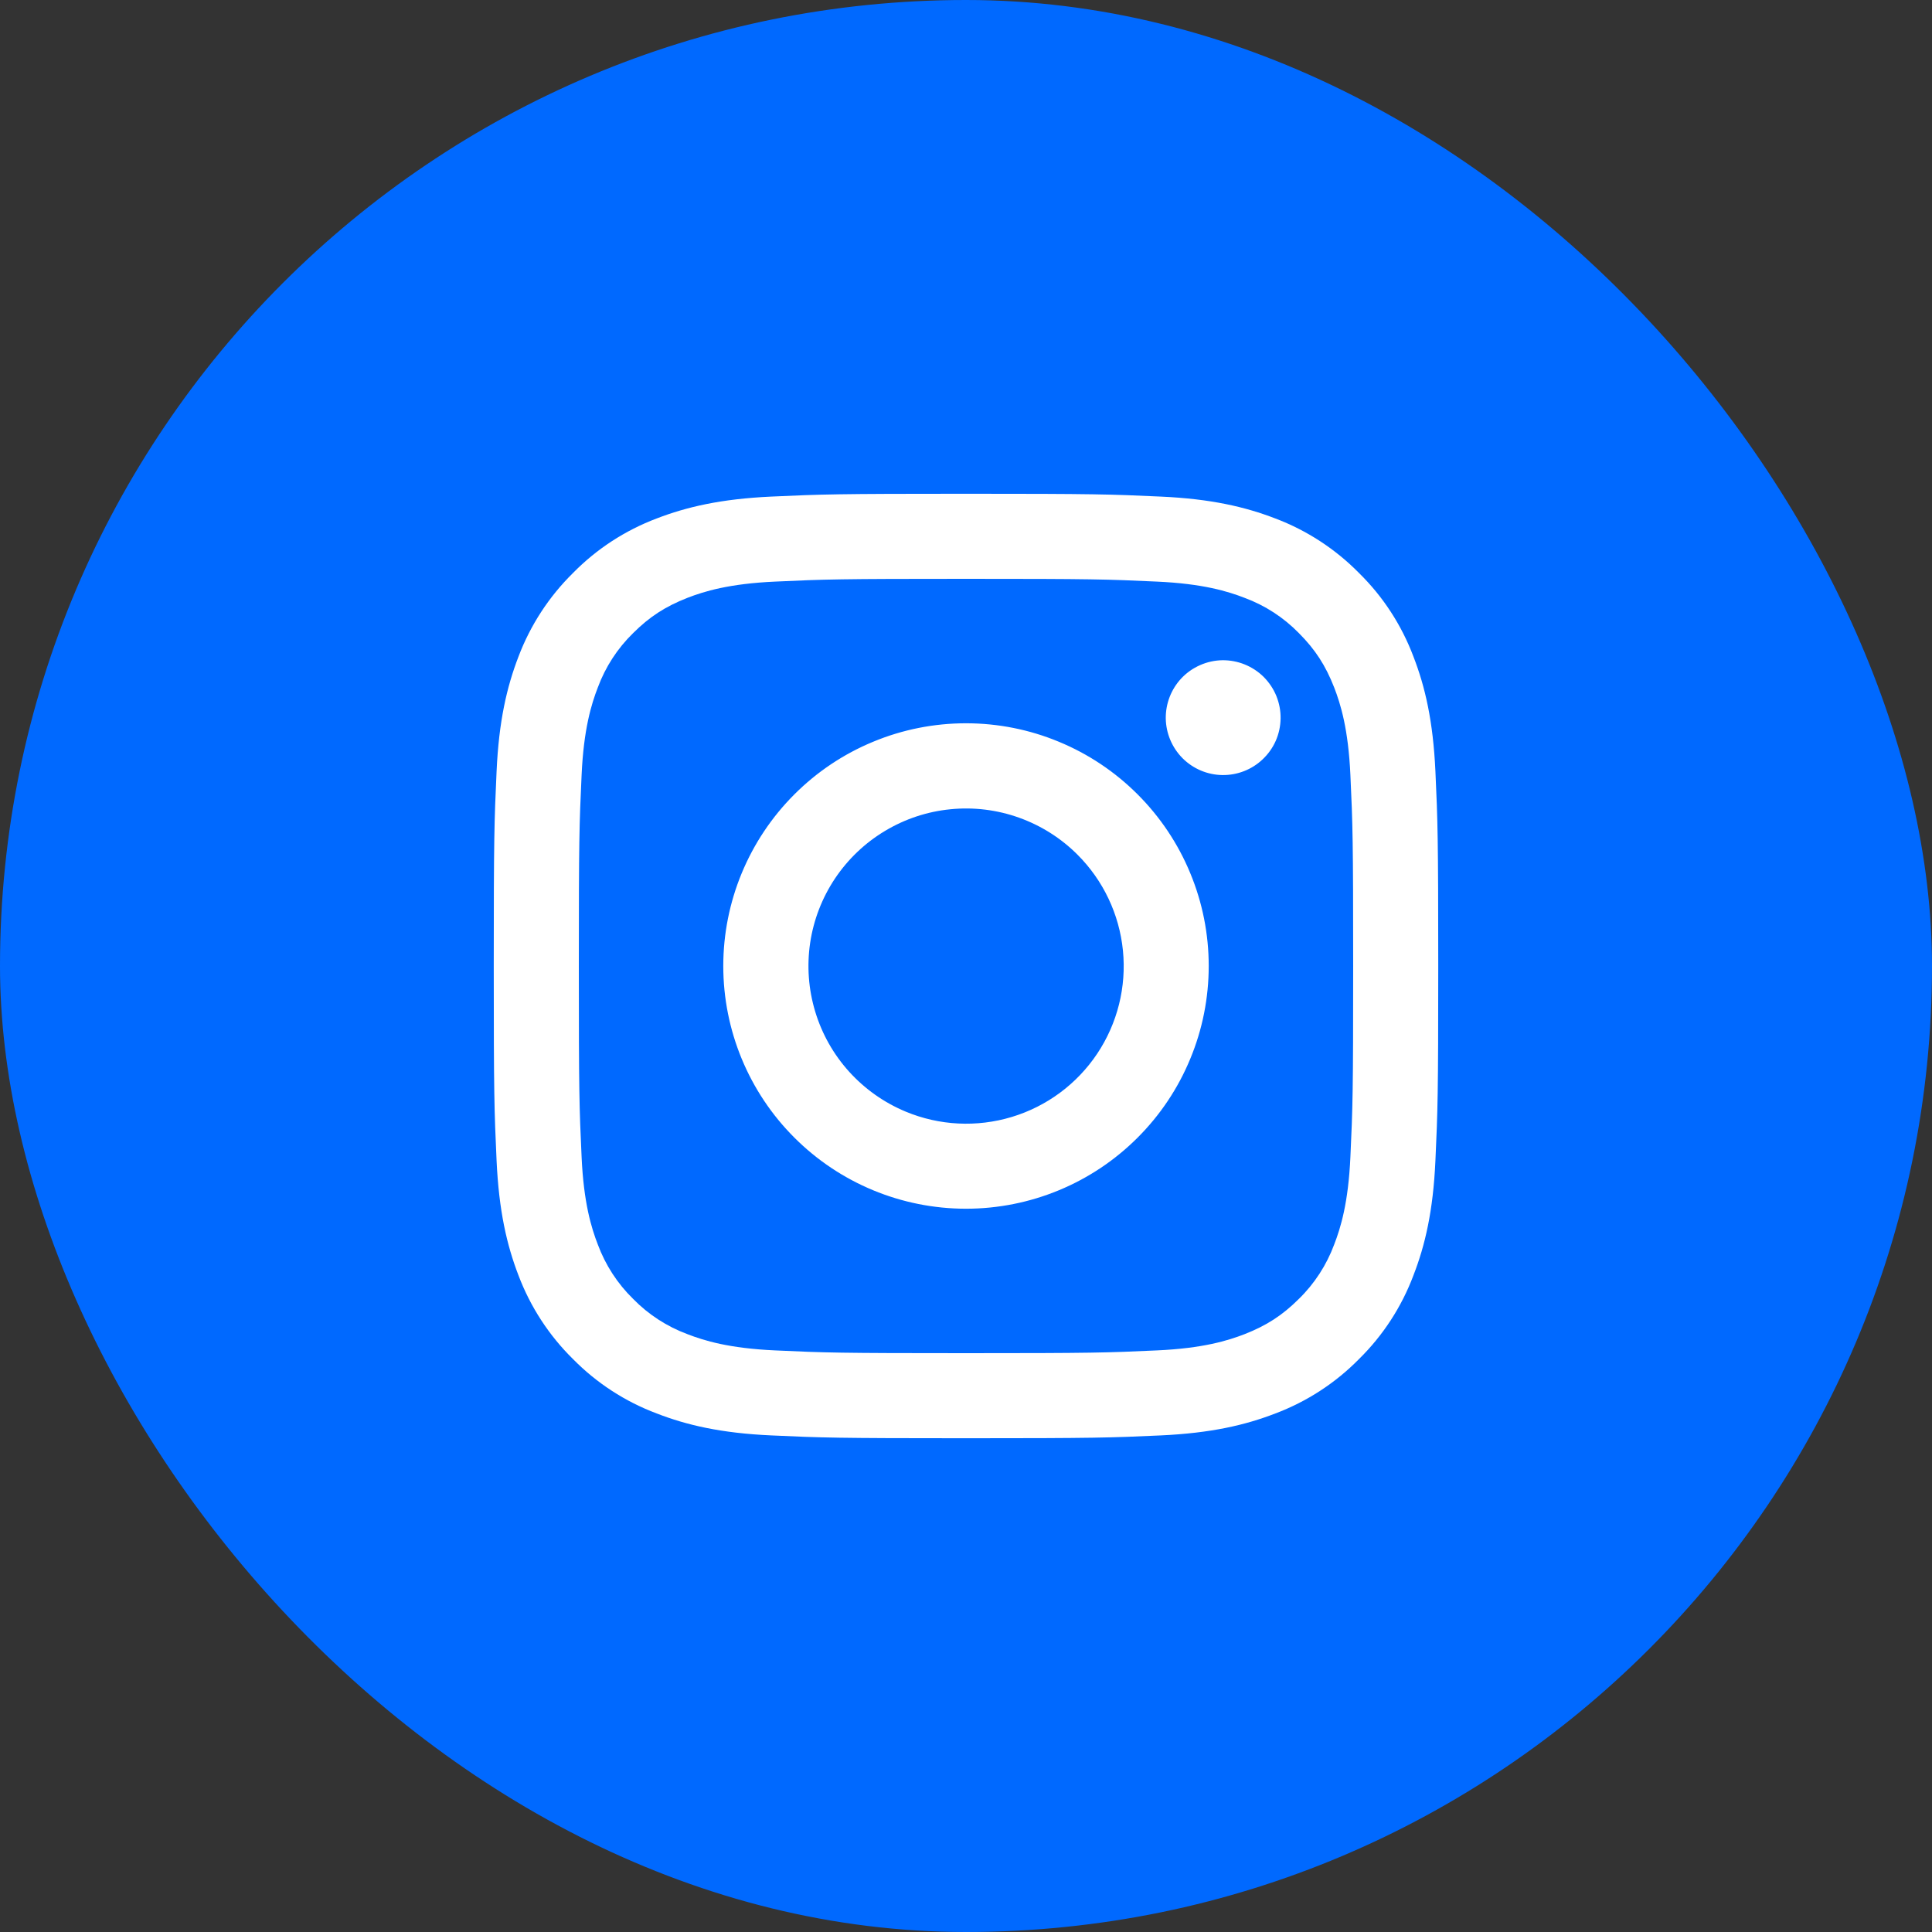 <svg width="30" height="30" viewBox="0 0 30 30" fill="none" xmlns="http://www.w3.org/2000/svg">
<rect x="0" y="0" width="30" height="30" fill="#333333" stroke="none"/>
<rect width="30" height="30" rx="15" fill="#0069FF"/>
<path fill-rule="evenodd" clip-rule="evenodd" d="M11.977 7.711C12.759 7.675 13.008 7.667 15 7.667C16.992 7.667 17.241 7.675 18.023 7.711C18.804 7.746 19.337 7.871 19.804 8.051C20.293 8.236 20.736 8.525 21.103 8.898C21.476 9.264 21.764 9.707 21.948 10.196C22.129 10.663 22.253 11.196 22.289 11.976C22.325 12.759 22.333 13.009 22.333 15C22.333 16.992 22.325 17.241 22.289 18.023C22.254 18.803 22.129 19.337 21.948 19.803C21.764 20.293 21.476 20.736 21.103 21.103C20.736 21.476 20.293 21.764 19.804 21.948C19.337 22.129 18.804 22.253 18.024 22.289C17.241 22.325 16.992 22.333 15 22.333C13.008 22.333 12.759 22.325 11.977 22.289C11.197 22.254 10.663 22.129 10.197 21.948C9.707 21.764 9.264 21.476 8.897 21.103C8.524 20.736 8.236 20.293 8.051 19.804C7.871 19.337 7.747 18.804 7.711 18.024C7.675 17.241 7.667 16.991 7.667 15C7.667 13.008 7.675 12.759 7.711 11.977C7.746 11.196 7.871 10.663 8.051 10.196C8.236 9.707 8.525 9.264 8.898 8.897C9.264 8.524 9.707 8.236 10.196 8.051C10.663 7.871 11.196 7.747 11.976 7.711H11.977ZM17.963 9.031C17.19 8.995 16.958 8.988 15 8.988C13.042 8.988 12.81 8.995 12.037 9.031C11.321 9.063 10.933 9.183 10.675 9.283C10.333 9.417 10.088 9.575 9.831 9.831C9.588 10.068 9.401 10.356 9.283 10.675C9.183 10.933 9.063 11.321 9.031 12.037C8.995 12.81 8.988 13.042 8.988 15C8.988 16.958 8.995 17.19 9.031 17.963C9.063 18.679 9.183 19.067 9.283 19.325C9.401 19.643 9.588 19.932 9.831 20.169C10.068 20.412 10.357 20.599 10.675 20.717C10.933 20.817 11.321 20.937 12.037 20.969C12.81 21.005 13.041 21.012 15 21.012C16.959 21.012 17.19 21.005 17.963 20.969C18.679 20.937 19.067 20.817 19.325 20.717C19.667 20.583 19.912 20.425 20.169 20.169C20.412 19.932 20.599 19.643 20.717 19.325C20.817 19.067 20.937 18.679 20.969 17.963C21.005 17.19 21.012 16.958 21.012 15C21.012 13.042 21.005 12.81 20.969 12.037C20.937 11.321 20.817 10.933 20.717 10.675C20.583 10.333 20.425 10.088 20.169 9.831C19.932 9.588 19.644 9.401 19.325 9.283C19.067 9.183 18.679 9.063 17.963 9.031ZM14.063 17.261C14.586 17.479 15.169 17.508 15.711 17.344C16.254 17.18 16.722 16.833 17.037 16.362C17.352 15.89 17.493 15.325 17.437 14.761C17.381 14.197 17.131 13.67 16.73 13.27C16.474 13.014 16.165 12.819 15.824 12.697C15.484 12.575 15.12 12.53 14.76 12.566C14.4 12.601 14.053 12.716 13.743 12.902C13.432 13.088 13.167 13.341 12.966 13.641C12.765 13.942 12.633 14.284 12.58 14.641C12.527 14.999 12.554 15.364 12.659 15.71C12.764 16.057 12.944 16.375 13.187 16.643C13.43 16.911 13.729 17.122 14.063 17.261ZM12.335 12.335C12.685 11.985 13.1 11.707 13.558 11.518C14.015 11.328 14.505 11.231 15 11.231C15.495 11.231 15.985 11.328 16.442 11.518C16.9 11.707 17.315 11.985 17.665 12.335C18.015 12.685 18.293 13.1 18.482 13.558C18.672 14.015 18.769 14.505 18.769 15C18.769 15.495 18.672 15.985 18.482 16.442C18.293 16.9 18.015 17.315 17.665 17.665C16.959 18.372 16 18.769 15 18.769C14 18.769 13.042 18.372 12.335 17.665C11.628 16.959 11.231 16 11.231 15C11.231 14 11.628 13.042 12.335 12.335ZM19.605 11.792C19.692 11.71 19.762 11.612 19.81 11.503C19.858 11.394 19.883 11.276 19.885 11.157C19.887 11.037 19.864 10.919 19.82 10.809C19.775 10.698 19.708 10.598 19.624 10.513C19.54 10.429 19.439 10.363 19.329 10.318C19.218 10.273 19.1 10.251 18.981 10.252C18.861 10.254 18.744 10.28 18.635 10.328C18.526 10.376 18.427 10.445 18.345 10.532C18.186 10.701 18.099 10.925 18.102 11.157C18.106 11.389 18.2 11.61 18.363 11.774C18.527 11.938 18.749 12.032 18.981 12.035C19.213 12.038 19.437 11.951 19.605 11.792Z" fill="white"/>
</svg>
